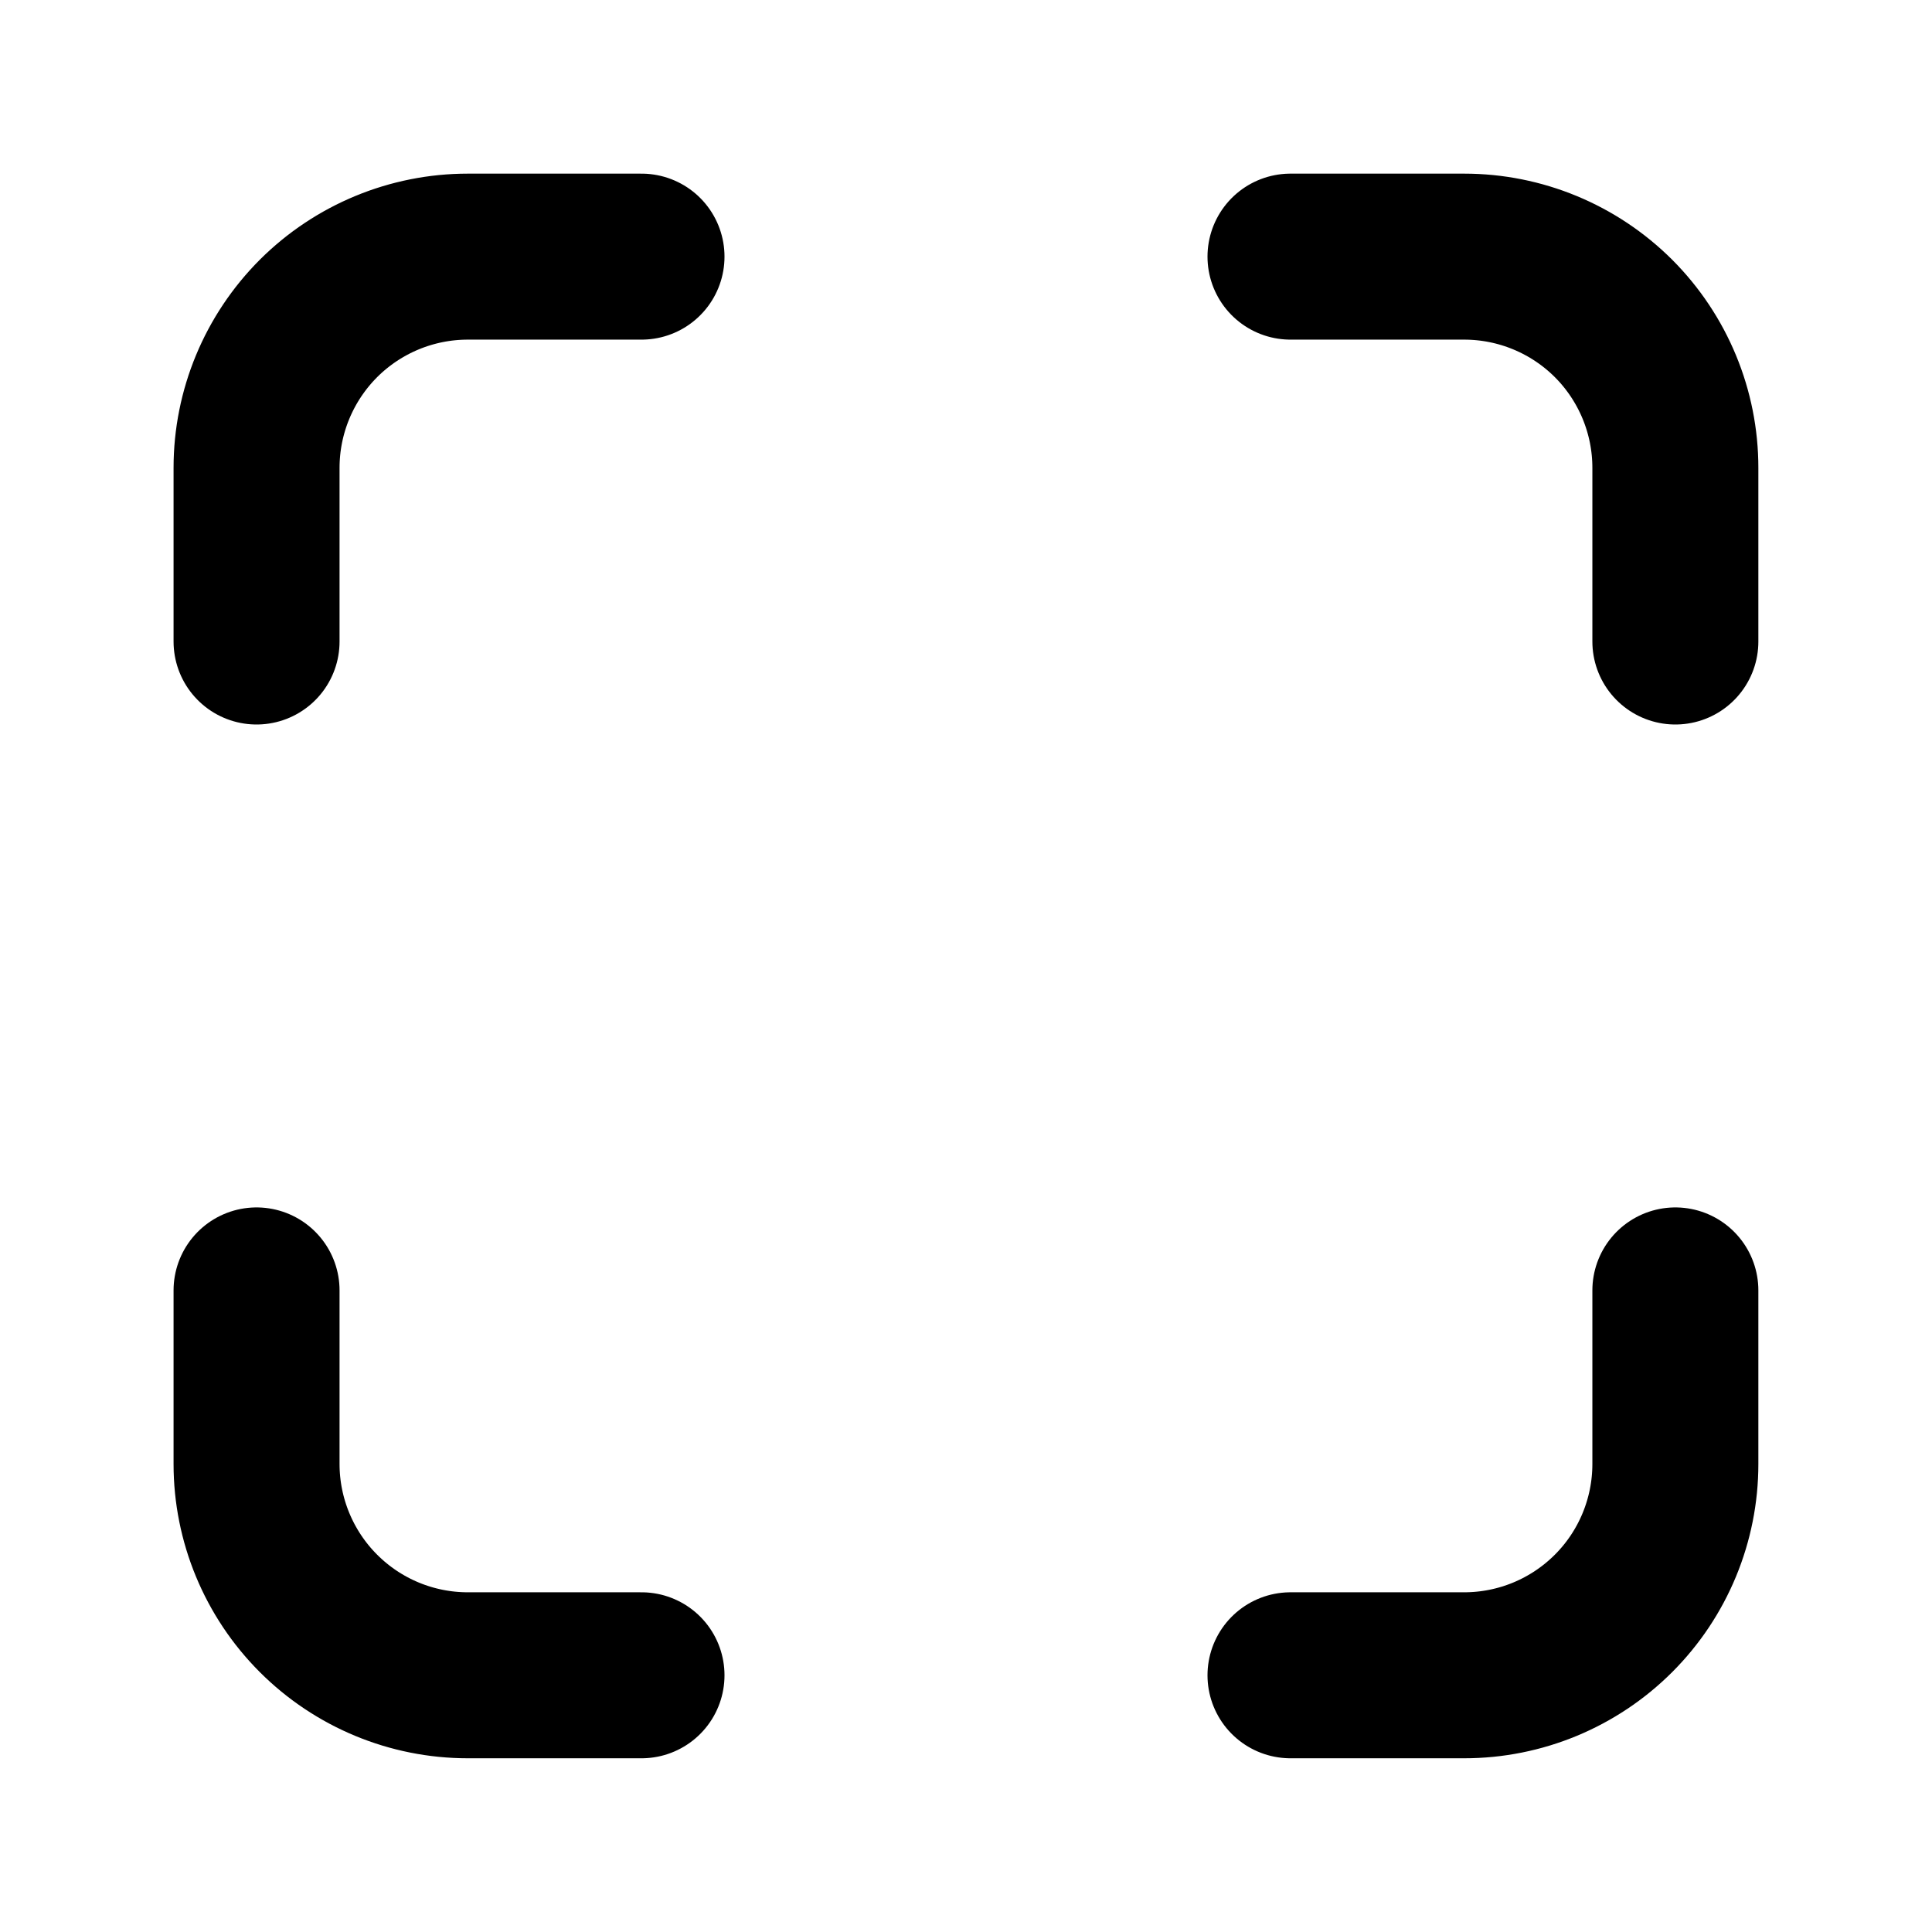 <svg width="24" height="24" viewBox="0 0 24 24" fill="none" xmlns="http://www.w3.org/2000/svg">
<path d="M16.031 20.811H18.188C18.884 20.811 19.551 20.535 20.044 20.042C20.536 19.55 20.812 18.882 20.812 18.186V16.03" stroke="black" stroke-width="2.062" stroke-linecap="round" stroke-linejoin="round"/>
<path d="M20.812 7.969V5.812C20.812 5.116 20.536 4.449 20.044 3.956C19.551 3.464 18.884 3.188 18.188 3.188H16.031" stroke="black" stroke-width="2.062" stroke-linecap="round" stroke-linejoin="round"/>
<path d="M7.969 20.811H5.812C5.116 20.811 4.449 20.535 3.956 20.042C3.464 19.55 3.187 18.882 3.187 18.186V16.03" stroke="black" stroke-width="2.062" stroke-linecap="round" stroke-linejoin="round"/>
<path d="M3.187 7.969V5.812C3.187 5.116 3.464 4.449 3.956 3.956C4.449 3.464 5.116 3.188 5.812 3.188H7.969" stroke="black" stroke-width="2.062" stroke-linecap="round" stroke-linejoin="round"/>
</svg>
